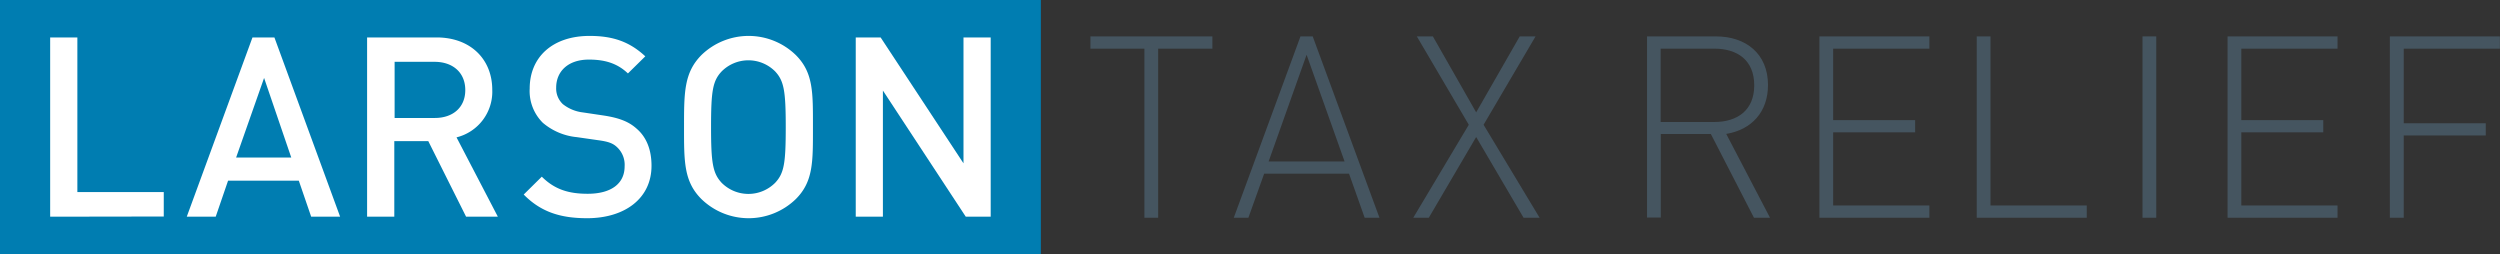 <svg xmlns="http://www.w3.org/2000/svg" viewBox="0 0 559.66 56.89"><rect x="0" y="0" width="559.66" height="56.89" fill="#333333" stroke="none"/><defs><style>.cls-1{fill:#007db1;}.cls-2{fill:#fff;}.cls-3{fill:#455560;}</style></defs><g id="Layer_2" data-name="Layer 2"><g id="Layer_1-2" data-name="Layer 1"><rect class="cls-1" width="233.01" height="56.89"/><path class="cls-2" d="M11.23,48.51V8.38h6.09V43H36.66v5.47Z"/><path class="cls-2" d="M69.66,48.51l-2.77-8.07H51.06l-2.77,8.07H41.81L56.52,8.38h4.91L76.14,48.51ZM59.12,17.45,52.86,35.26H65.2Z"/><path class="cls-2" d="M104.34,48.51,95.88,31.6H88.27V48.51H82.18V8.38H97.73c7.62,0,12.47,4.9,12.47,11.72a10.53,10.53,0,0,1-8,10.65l9.25,17.76Zm-7-34.67h-9V26.41h9c4,0,6.82-2.31,6.82-6.25S101.34,13.84,97.29,13.84Z"/><path class="cls-2" d="M131.44,48.85c-6,0-10.37-1.41-14.2-5.3l4.05-4c2.93,2.93,6.15,3.83,10.26,3.83,5.24,0,8.28-2.25,8.28-6.14a5.38,5.38,0,0,0-1.57-4.17c-1-1-2-1.36-4.4-1.69l-4.74-.68a13.77,13.77,0,0,1-7.6-3.21,10,10,0,0,1-2.94-7.67c0-7,5.08-11.78,13.42-11.78,5.3,0,9,1.35,12.46,4.57l-3.89,3.83c-2.48-2.37-5.35-3.1-8.74-3.1-4.73,0-7.32,2.71-7.32,6.26A4.79,4.79,0,0,0,126,23.31a8.89,8.89,0,0,0,4.52,1.86l4.56.68c3.72.56,5.81,1.47,7.49,3,2.21,1.91,3.28,4.79,3.28,8.23C145.87,44.45,139.83,48.85,131.44,48.85Z"/><path class="cls-2" d="M178.16,44.56a15.17,15.17,0,0,1-21.14,0c-3.94-3.94-3.89-8.39-3.89-16.12s0-12.17,3.89-16.11a15.17,15.17,0,0,1,21.14,0c3.94,3.94,3.83,8.39,3.83,16.11S182.1,40.62,178.16,44.56ZM173.54,16a8.45,8.45,0,0,0-12,0c-2,2.14-2.36,4.39-2.36,12.45s.39,10.32,2.36,12.46a8.45,8.45,0,0,0,12,0c2-2.14,2.36-4.39,2.36-12.46S175.51,18.13,173.54,16Z"/><path class="cls-2" d="M216.2,48.51,197.65,20.27V48.51h-6.08V8.38h5.57l18.55,28.18V8.38h6.09V48.51Z"/><path class="cls-3" d="M259.27,10.89V48.74h-3.08V10.89H244.11V8.15h27.3v2.74Z"/><path class="cls-3" d="M305.5,48.74,302,38.88H283l-3.53,9.86H276.2L291.13,8.15h2.74l14.94,40.59Zm-13-36.48L284,36.14h17Z"/><path class="cls-3" d="M341.07,48.74,330.46,30.67l-10.6,18.07h-3.48l12.43-20.81L317.18,8.15h3.59l9.69,17,9.75-17h3.54L332.12,27.93l12.54,20.81Z"/><path class="cls-3" d="M392.65,48.74,383,30H371.79v18.7h-3.08V8.15h15.45c6.61,0,11.63,3.82,11.63,10.89,0,6-3.65,10-9.35,10.94l9.8,18.76Zm-8.89-37.85h-12V27.31h12c5.19,0,8.95-2.63,8.95-8.21S389,10.89,383.76,10.89Z"/><path class="cls-3" d="M407.3,48.74V8.15h24.62v2.74H410.38v16h18.35v2.73H410.38V46h21.54v2.74Z"/><path class="cls-3" d="M442.52,48.74V8.15h3.08V46h21.55v2.74Z"/><path class="cls-3" d="M479.63,48.74V8.15h3.08V48.74Z"/><path class="cls-3" d="M498.67,48.74V8.15h24.62v2.74H501.75v16H520.1v2.73H501.75V46h21.54v2.74Z"/><path class="cls-3" d="M538.11,10.89v16.7h18.36v2.74H538.11V48.74H535V8.15h24.63v2.74Z"/></g></g></svg>